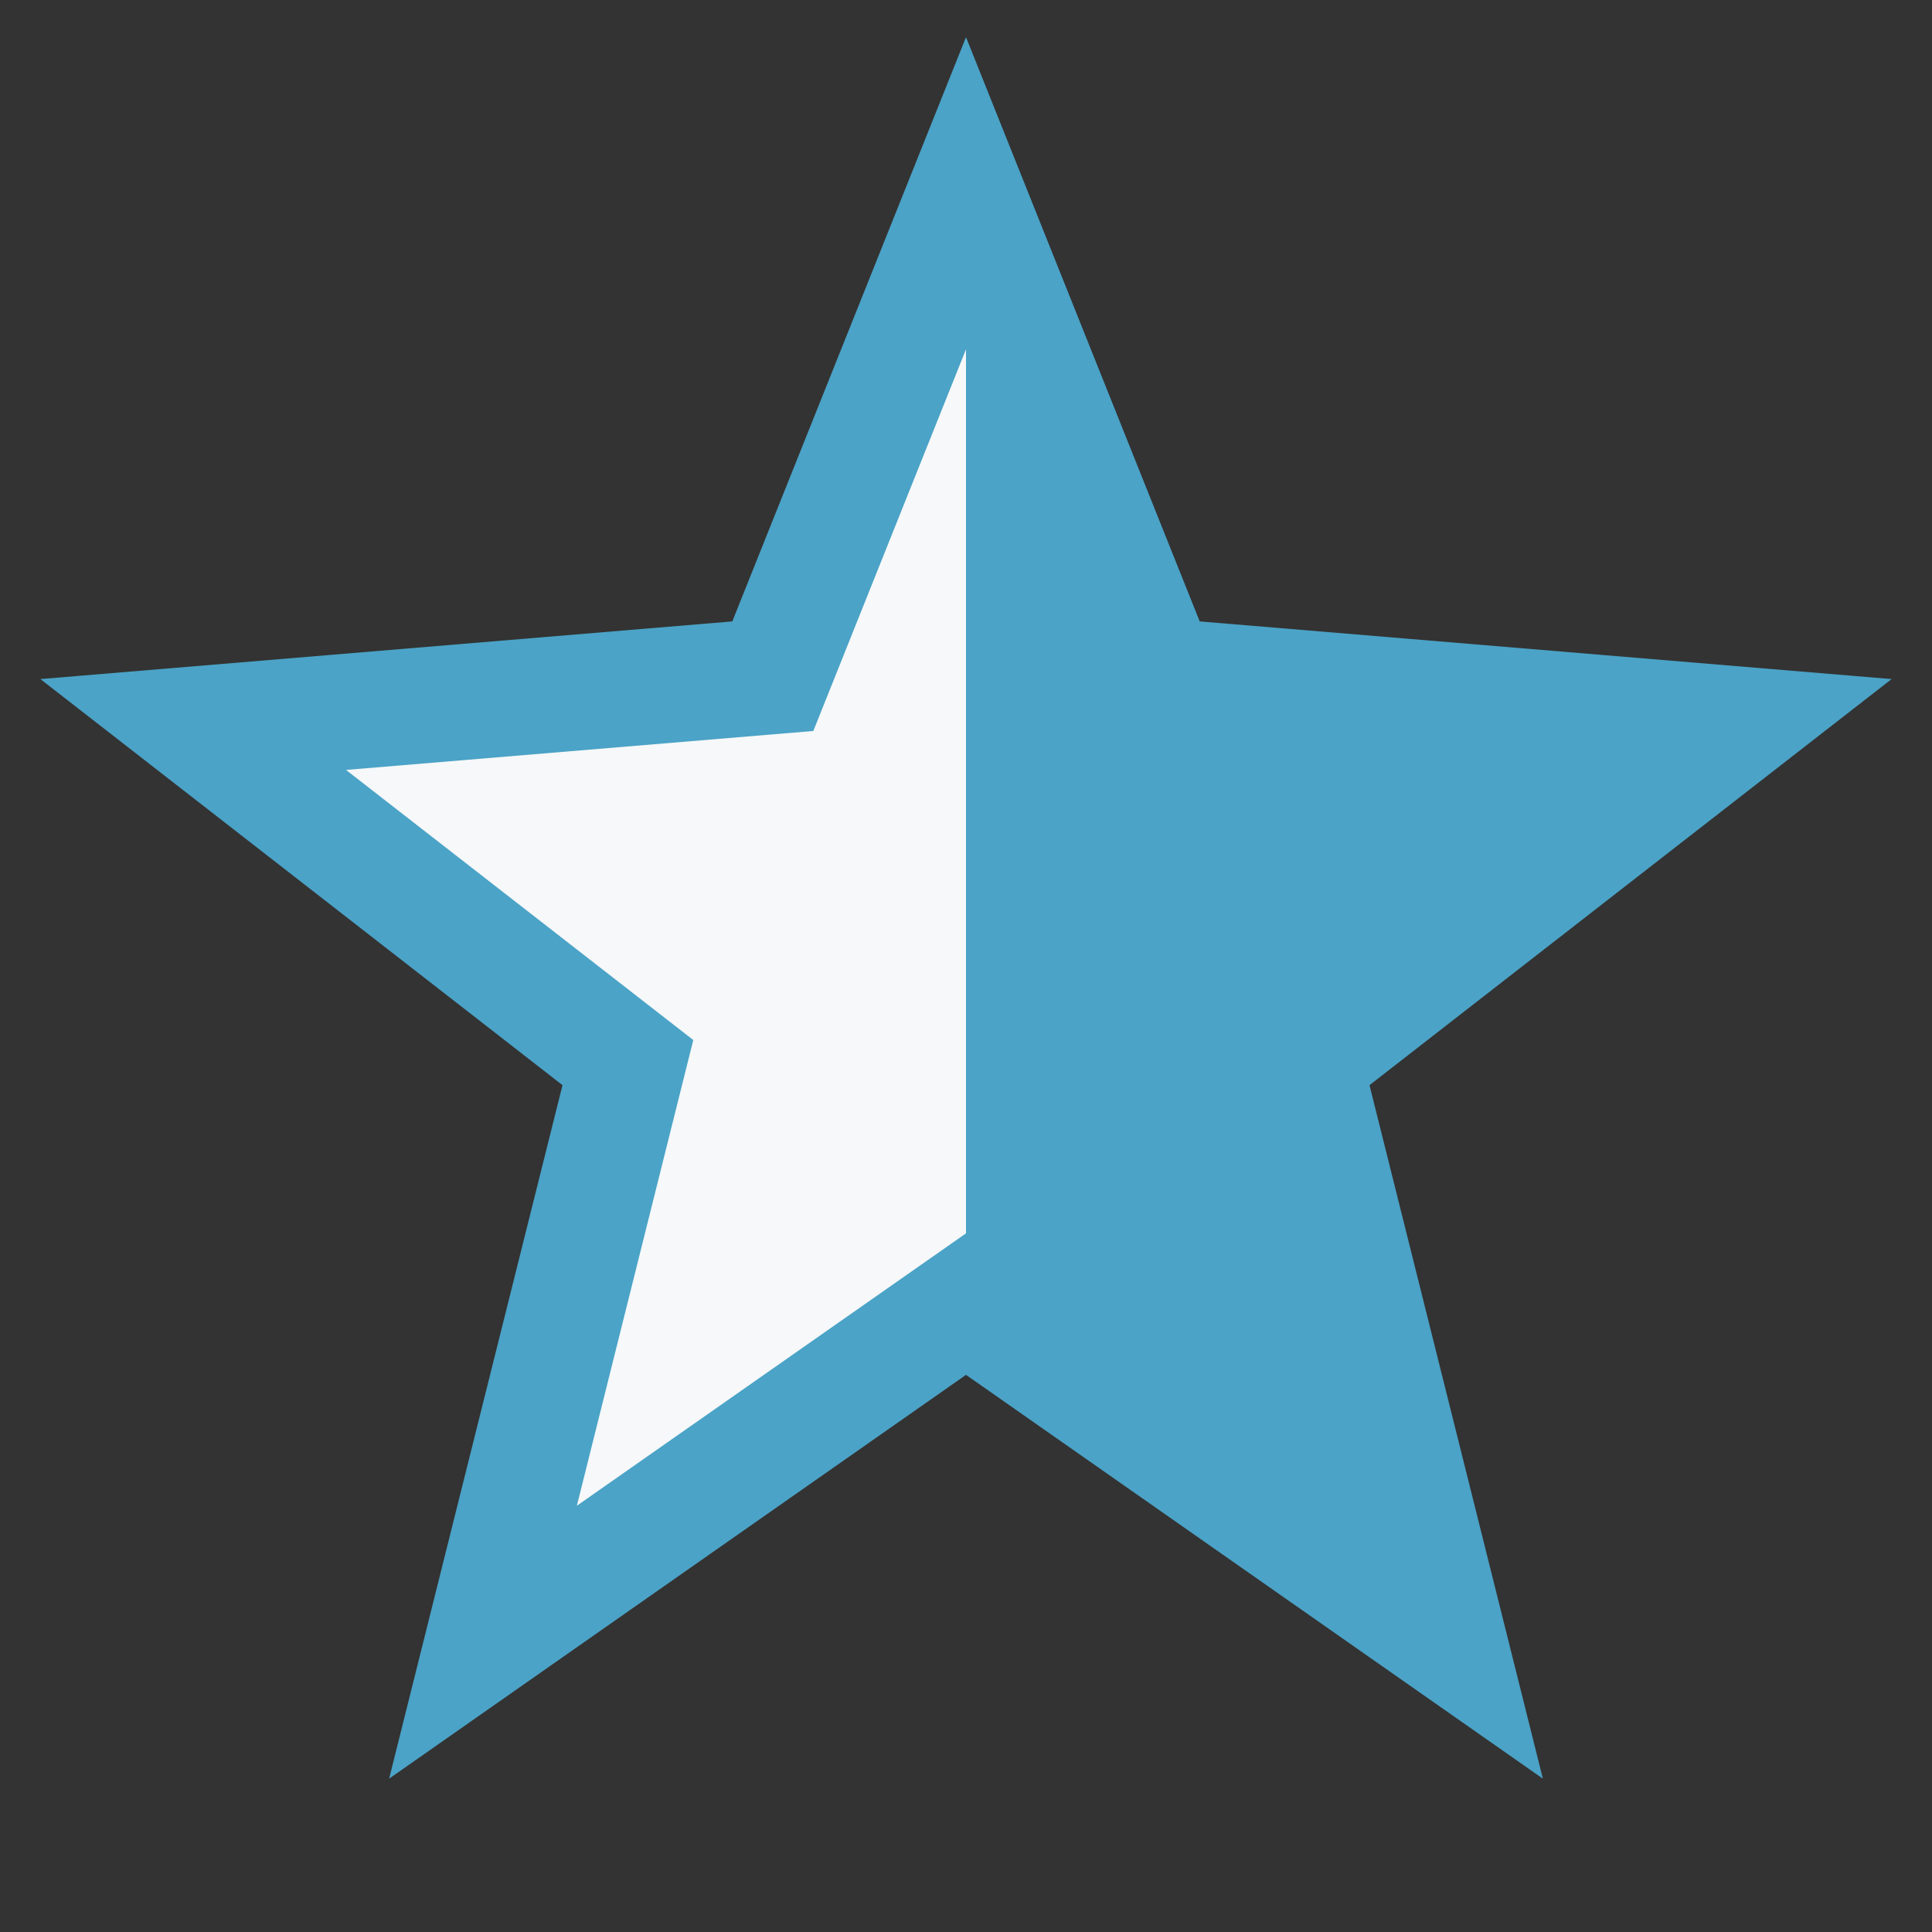 <?xml version="1.0" encoding="UTF-8"?>
<svg xmlns="http://www.w3.org/2000/svg" width="20" height="20" viewBox="0 0 20 20"><rect x="0" y="0" width="20" height="20" fill="#333333" stroke="none"/><defs><linearGradient id="h"><stop offset="50%" stop-color="#F6F8F9"/><stop offset="50%" stop-color="#4BA3C7"/></linearGradient></defs><polygon points="10,2 12,7 18,7.5 13.5,11 15,17 10,13.5 5,17 6.5,11 2,7.5 8,7" fill="url(#h)" stroke="#4BA3C7" stroke-width="1.2"/></svg>